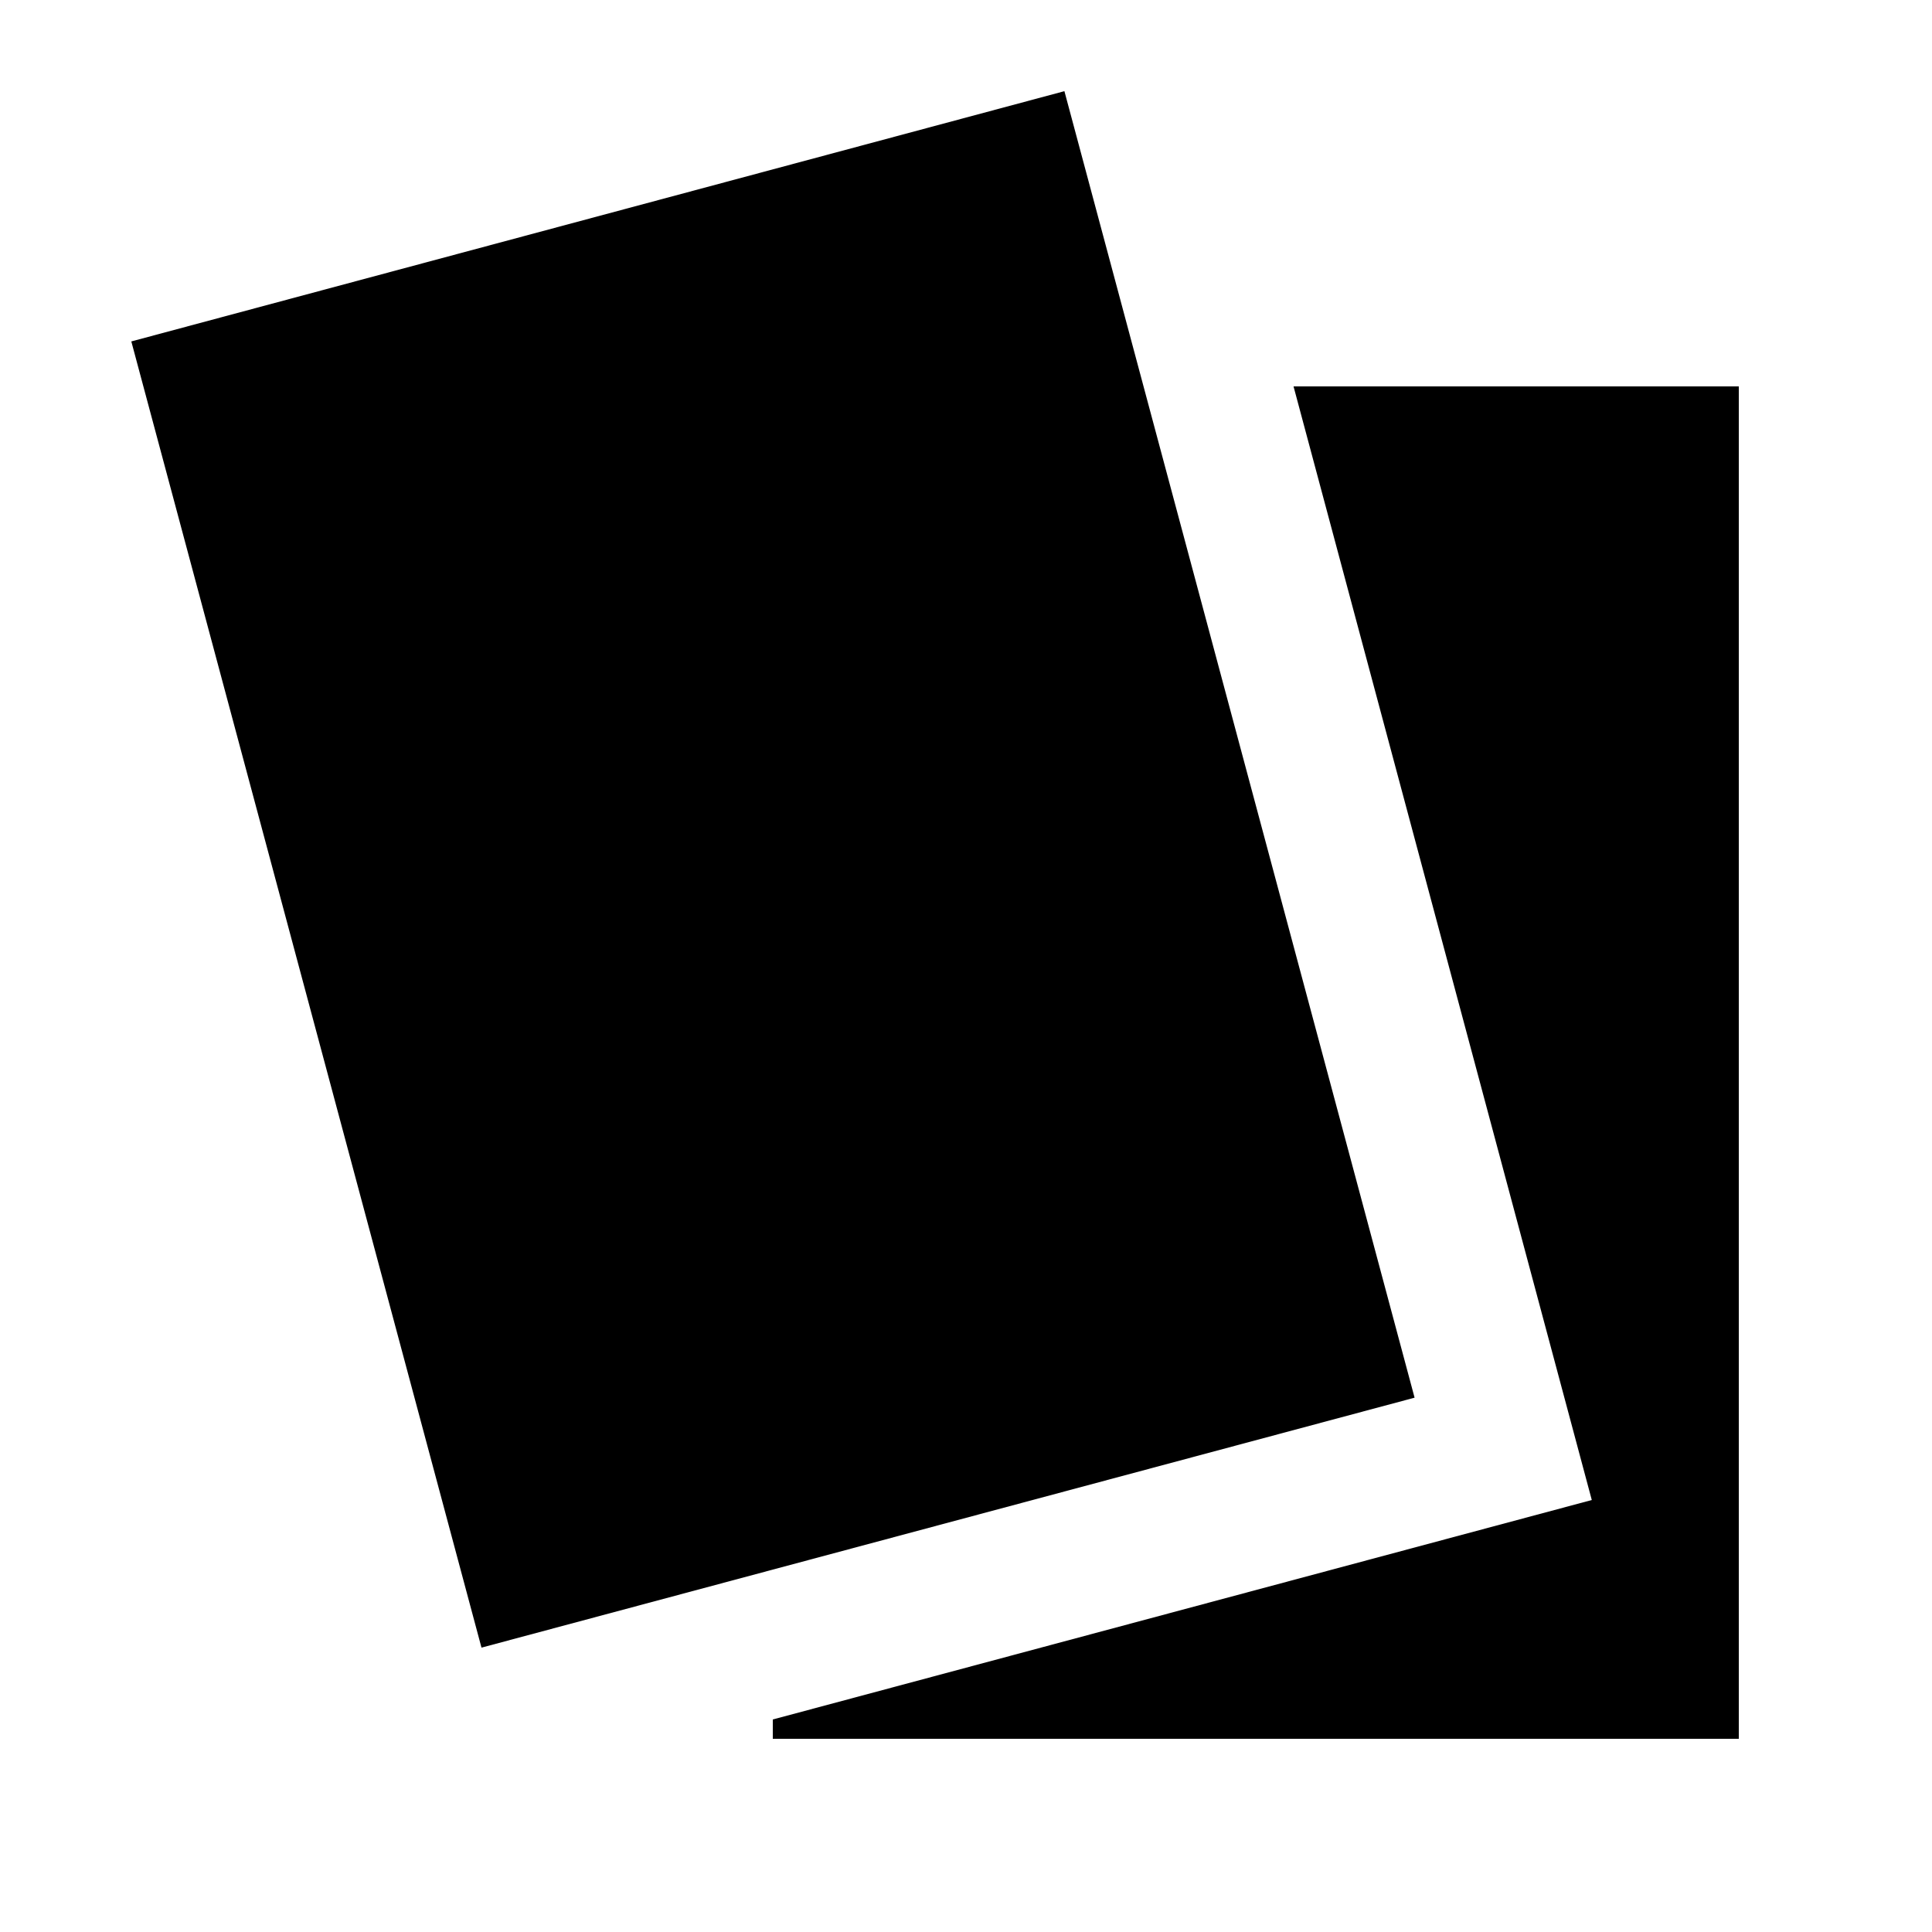 <svg xmlns="http://www.w3.org/2000/svg" viewBox="0 0 640 640"><!--! Font Awesome Pro 7.1.0 by @fontawesome - https://fontawesome.com License - https://fontawesome.com/license (Commercial License) Copyright 2025 Fonticons, Inc. --><path fill="currentColor" d="M576 576L256 576L256 569.6L527.3 496.9L428.5 128L576 128L576 576zM468.6 463L159.5 545.8L43.5 113.1L352.6 30.2L468.6 463z"/></svg>